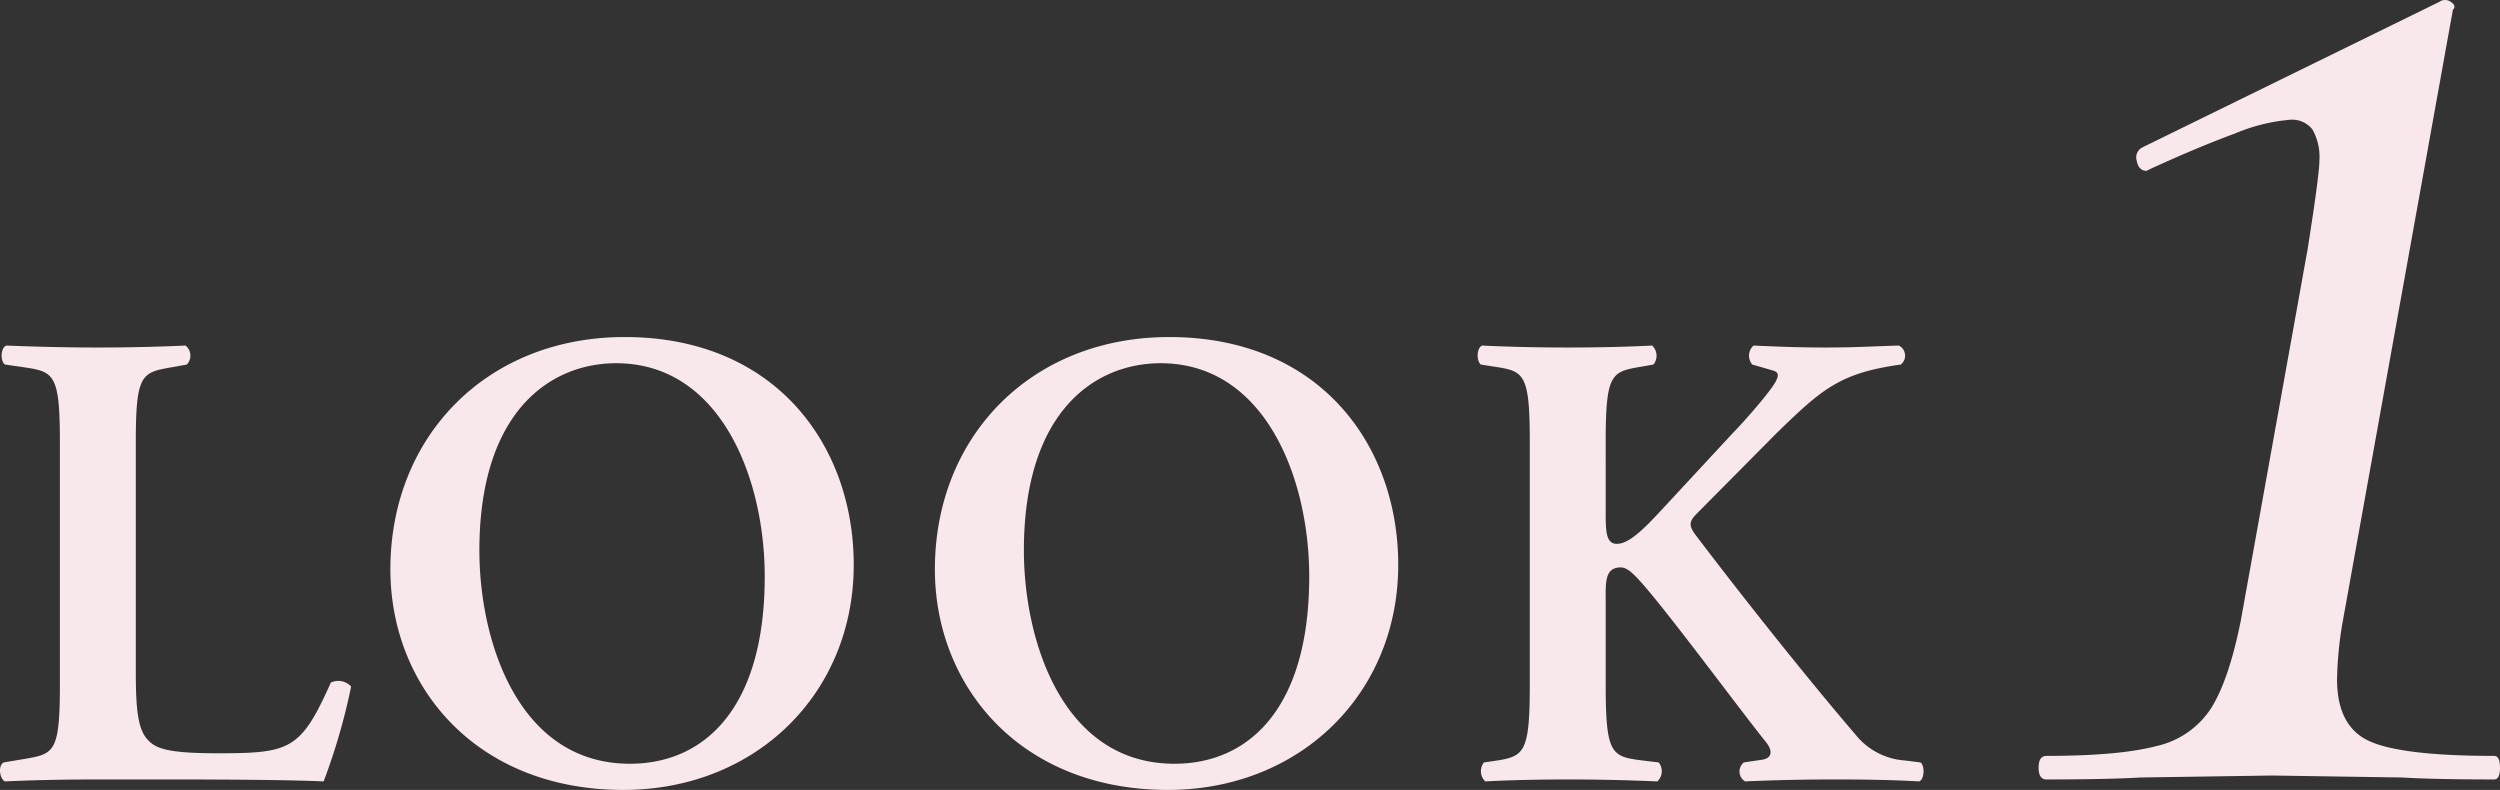 <svg xmlns="http://www.w3.org/2000/svg" width="305.601" height="96.56" viewBox="0 0 305.601 96.56">
  <rect x="0" y="0" width="305.601" height="96.56" fill="#333333" stroke="none"/>
  <path id="パス_540" data-name="パス 540" d="M-300.04-41.28c0-8.32.72-8.48,4.48-9.12l1.76-.32a1.579,1.579,0,0,0-.16-2.32c-3.52.16-7.12.24-10.64.24-3.68,0-7.28-.08-11.28-.24-.72.32-.72,1.92-.16,2.32l2.24.32c3.76.56,4.48.8,4.48,9.12v29.76c0,8.32-.72,8.4-4.48,9.04l-2.4.4c-.72.4-.48,2,.16,2.32C-312.68.08-308.68,0-304.6,0h8.32c8.96,0,15.84.08,19.2.24a75.608,75.608,0,0,0,3.36-11.6,2.139,2.139,0,0,0-2.48-.48c-3.68,8.24-4.96,8.64-13.84,8.64-6.4,0-7.68-.64-8.64-1.76-1.2-1.36-1.36-4.24-1.36-8.24Zm59.76-12.8c-16.8,0-28.64,12.08-28.64,28.4,0,14.24,10.4,26.96,28.48,26.96,16.16,0,28.16-11.76,28.16-27.52C-212.28-40.8-221.8-54.08-240.28-54.08Zm-1.04,3.2c12.72,0,18.16,14,18.16,26.08,0,16.08-7.36,22.88-16.48,22.88-13.68,0-18.4-15.04-18.4-26.08C-258.04-45.04-249.32-50.88-241.32-50.88Zm67.6-3.2c-16.8,0-28.64,12.08-28.64,28.4,0,14.24,10.4,26.96,28.48,26.96,16.16,0,28.16-11.76,28.16-27.52C-145.72-40.8-155.24-54.08-173.72-54.08Zm-1.04,3.2c12.72,0,18.16,14,18.16,26.08,0,16.08-7.36,22.88-16.48,22.88-13.68,0-18.4-15.04-18.4-26.08C-191.48-45.04-182.76-50.88-174.76-50.88Zm54.4,9.6c0-8.48.72-8.56,4.48-9.2l1.36-.24a1.724,1.724,0,0,0-.16-2.32c-3.12.16-6.72.24-10.24.24-3.68,0-7.28-.08-10.56-.24-.64.32-.72,1.76-.16,2.32l1.52.24c3.76.56,4.48.72,4.48,9.2v29.76c0,8.48-.72,8.72-4.48,9.28l-1.12.16a1.724,1.724,0,0,0,.16,2.32C-132.2.08-128.44,0-124.92,0s7.12.08,10.88.24a1.724,1.724,0,0,0,.16-2.32l-2-.24c-3.76-.48-4.48-.72-4.48-9.2V-21.68c0-2.32-.16-4.24,1.84-4.24.72,0,1.36.64,1.92,1.2,2.96,3.04,12.48,16,15.84,20.16.88,1.12.72,2-.56,2.16l-2.16.32a1.426,1.426,0,0,0,.16,2.32C-99.8.08-96.2,0-92.28,0c4.24,0,7.44.08,10.24.24.64-.24.72-1.92.16-2.32l-1.92-.24a8.437,8.437,0,0,1-5.92-3.04c-5.76-6.72-13.36-16.24-19.68-24.56-.88-1.2-.72-1.68.24-2.64l9.76-9.84c5.52-5.36,7.68-7.28,15.12-8.32a1.391,1.391,0,0,0-.24-2.32c-2.88.08-5.36.24-8.8.24-2.96,0-5.6-.08-8.96-.24a1.653,1.653,0,0,0-.16,2.32l2.48.72c.96.24.88.88-.56,2.72-.96,1.28-3.28,3.92-4.32,4.96l-8.16,8.8c-2.64,2.88-4.48,4.72-6,4.72-1.28,0-1.36-1.44-1.36-3.6ZM-66.48,0q-.96,0-.96-1.44t.96-1.44q8.88,0,13.44-1.2a10.73,10.73,0,0,0,6.72-4.68q2.16-3.48,3.6-10.68l8.16-45.36q1.44-9.12,1.44-10.8a6.828,6.828,0,0,0-.84-3.84,3.13,3.13,0,0,0-2.76-1.2,22.145,22.145,0,0,0-6.72,1.68Q-48-77.28-53.76-74.64l-.48.24q-.96,0-1.2-1.2a1.376,1.376,0,0,1,.72-1.68l36.24-17.76a1.2,1.2,0,0,1,1.44,0q.72.48.24.96L-30.24-19.44a45.256,45.256,0,0,0-.72,7.2q0,5.76,3.96,7.56t15.24,1.8q.72,0,.72,1.44T-11.76,0q-7.2,0-11.28-.24L-38.88-.48l-16.08.24Q-59.04,0-66.48,0Z" transform="translate(316.641 95.28)" fill="#f8e8eb"/>
</svg>
